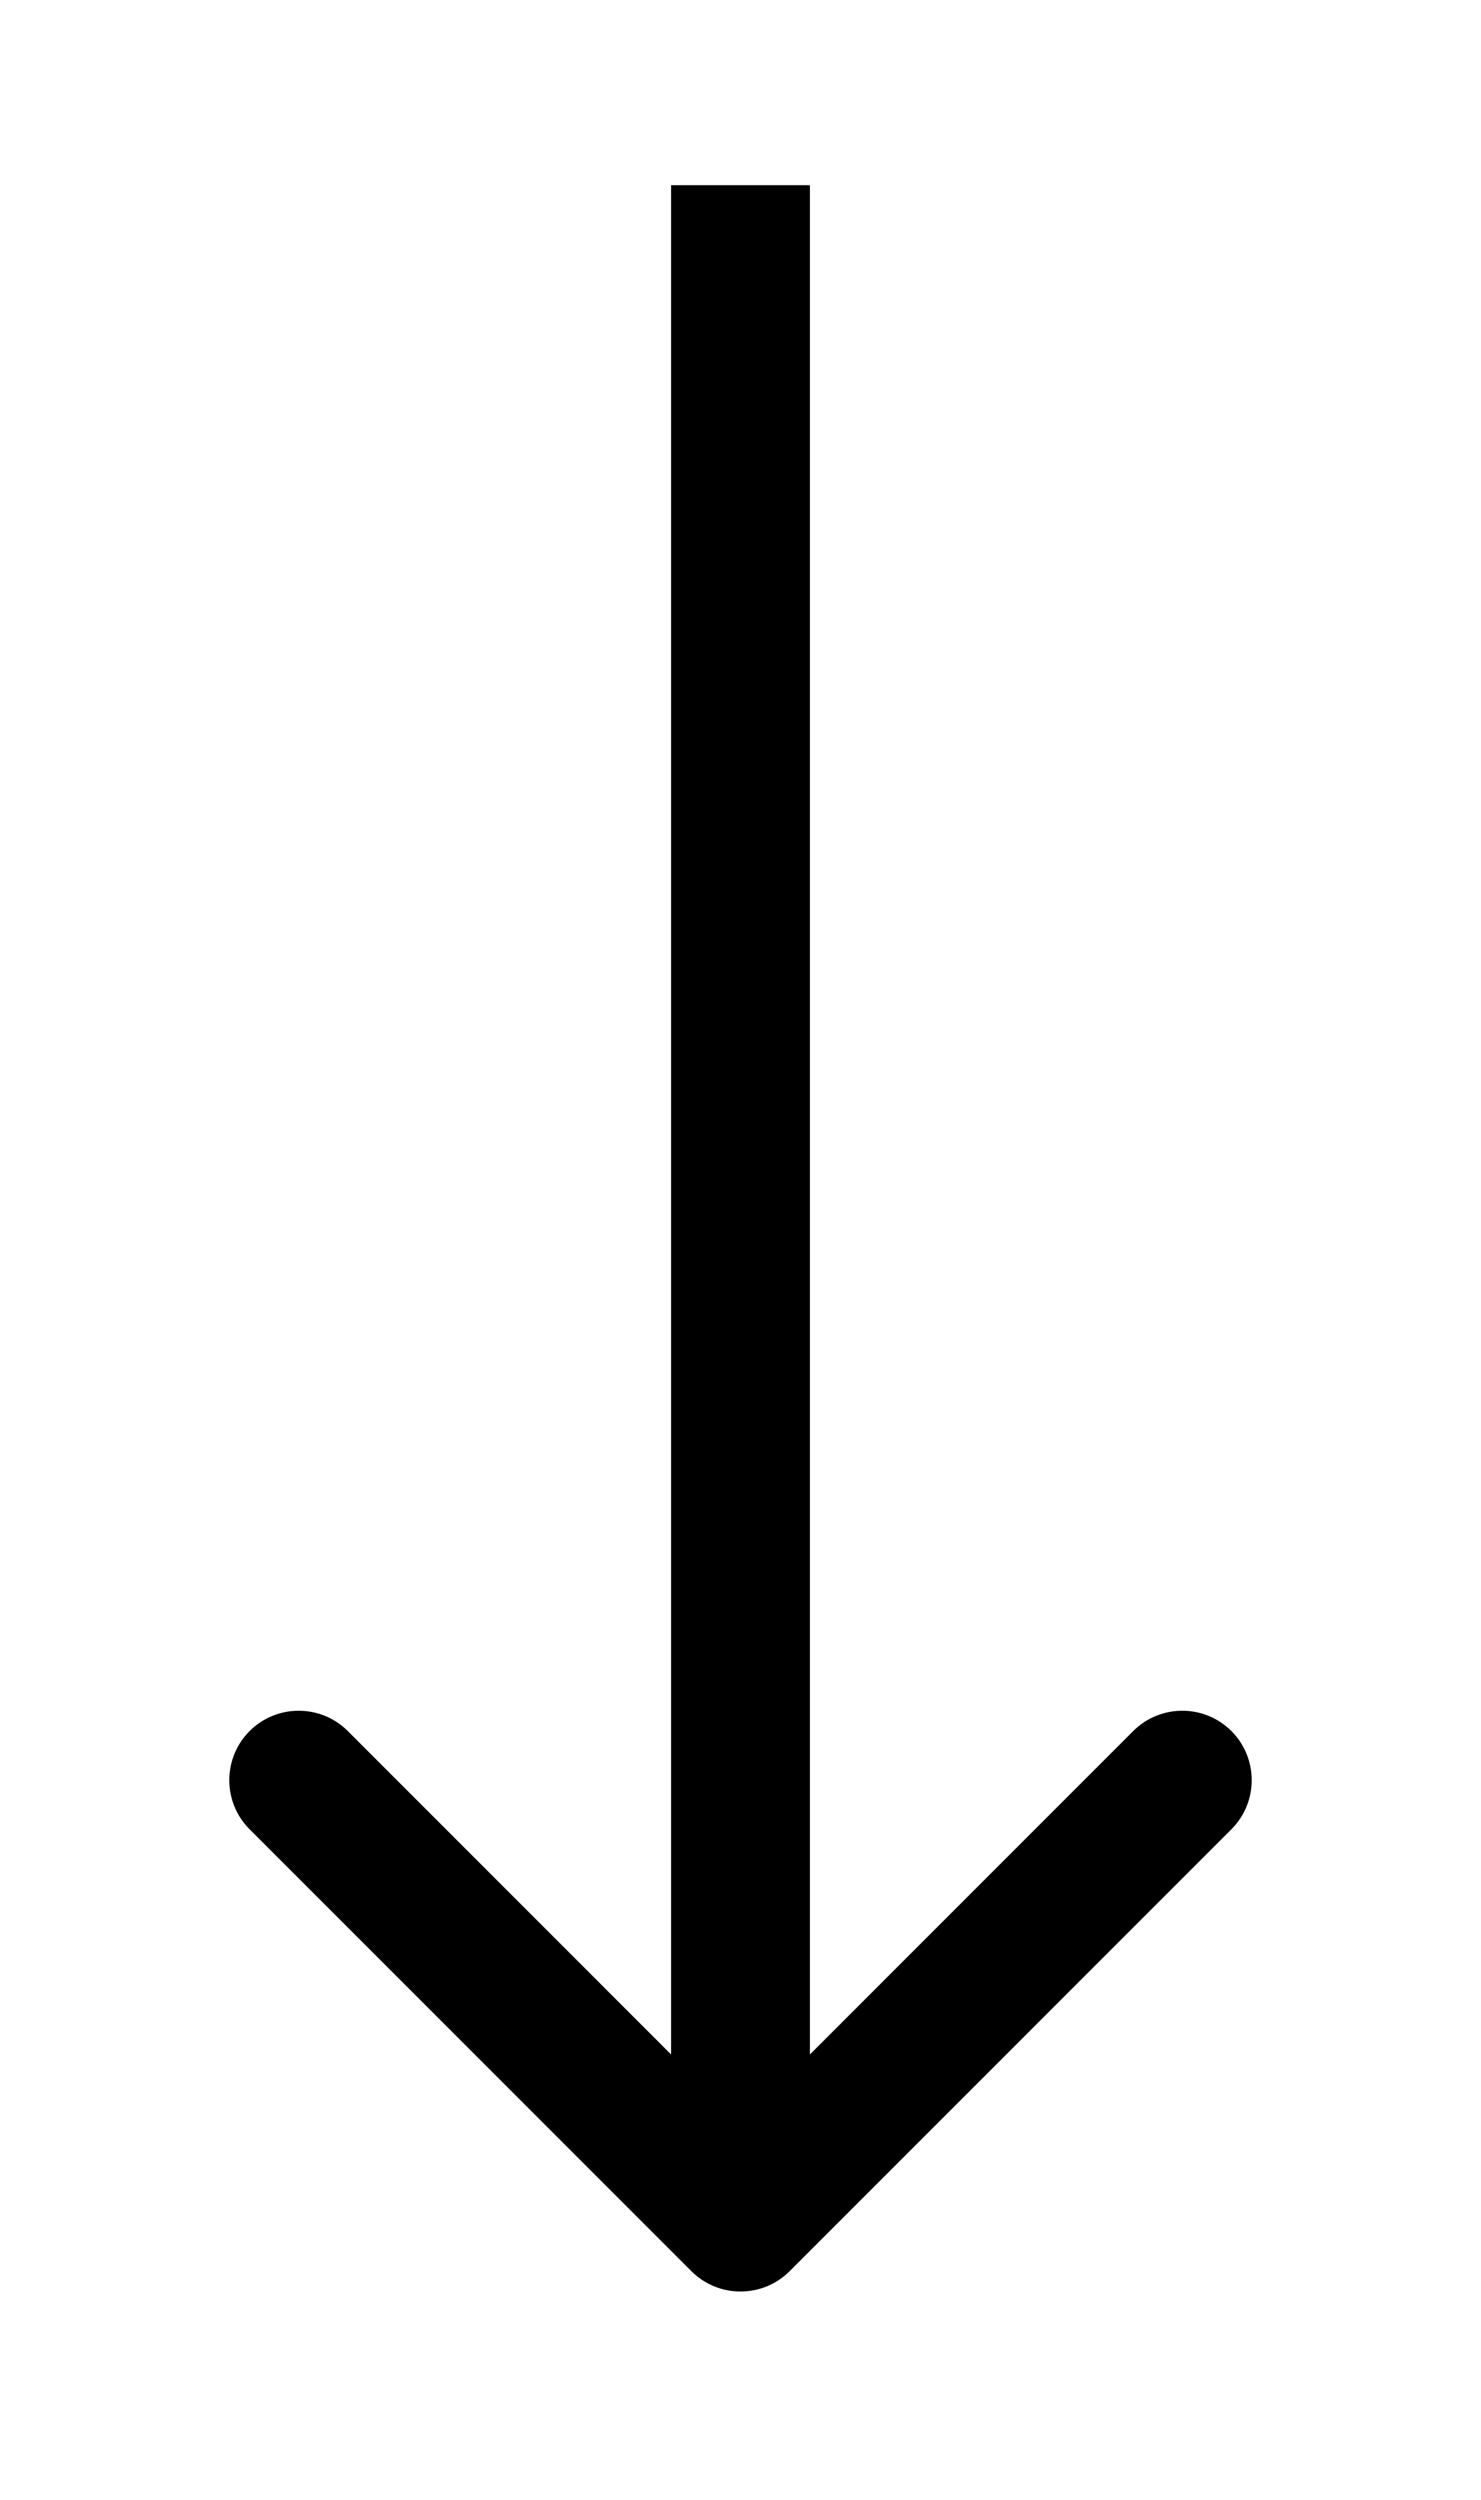 <svg width="32" height="54" viewBox="0 0 32 54" fill="none" xmlns="http://www.w3.org/2000/svg">
<g filter="url(#filter0_d_525_117)">
<path d="M14.939 45.061C15.525 45.646 16.475 45.646 17.061 45.061L26.607 35.515C27.192 34.929 27.192 33.979 26.607 33.393C26.021 32.808 25.071 32.808 24.485 33.393L16 41.879L7.515 33.393C6.929 32.808 5.979 32.808 5.393 33.393C4.808 33.979 4.808 34.929 5.393 35.515L14.939 45.061ZM17.5 44L17.5 -6.55671e-08L14.5 6.55671e-08L14.5 44L17.5 44Z" fill="black"/>
</g>
<defs>
<filter id="filter0_d_525_117" x="0.954" y="0" width="30.092" height="53.5" filterUnits="userSpaceOnUse" color-interpolation-filters="sRGB">
<feFlood flood-opacity="0" result="BackgroundImageFix"/>
<feColorMatrix in="SourceAlpha" type="matrix" values="0 0 0 0 0 0 0 0 0 0 0 0 0 0 0 0 0 0 127 0" result="hardAlpha"/>
<feOffset dy="4"/>
<feGaussianBlur stdDeviation="2"/>
<feComposite in2="hardAlpha" operator="out"/>
<feColorMatrix type="matrix" values="0 0 0 0 0 0 0 0 0 0 0 0 0 0 0 0 0 0 0.25 0"/>
<feBlend mode="normal" in2="BackgroundImageFix" result="effect1_dropShadow_525_117"/>
<feBlend mode="normal" in="SourceGraphic" in2="effect1_dropShadow_525_117" result="shape"/>
</filter>
</defs>
</svg>
